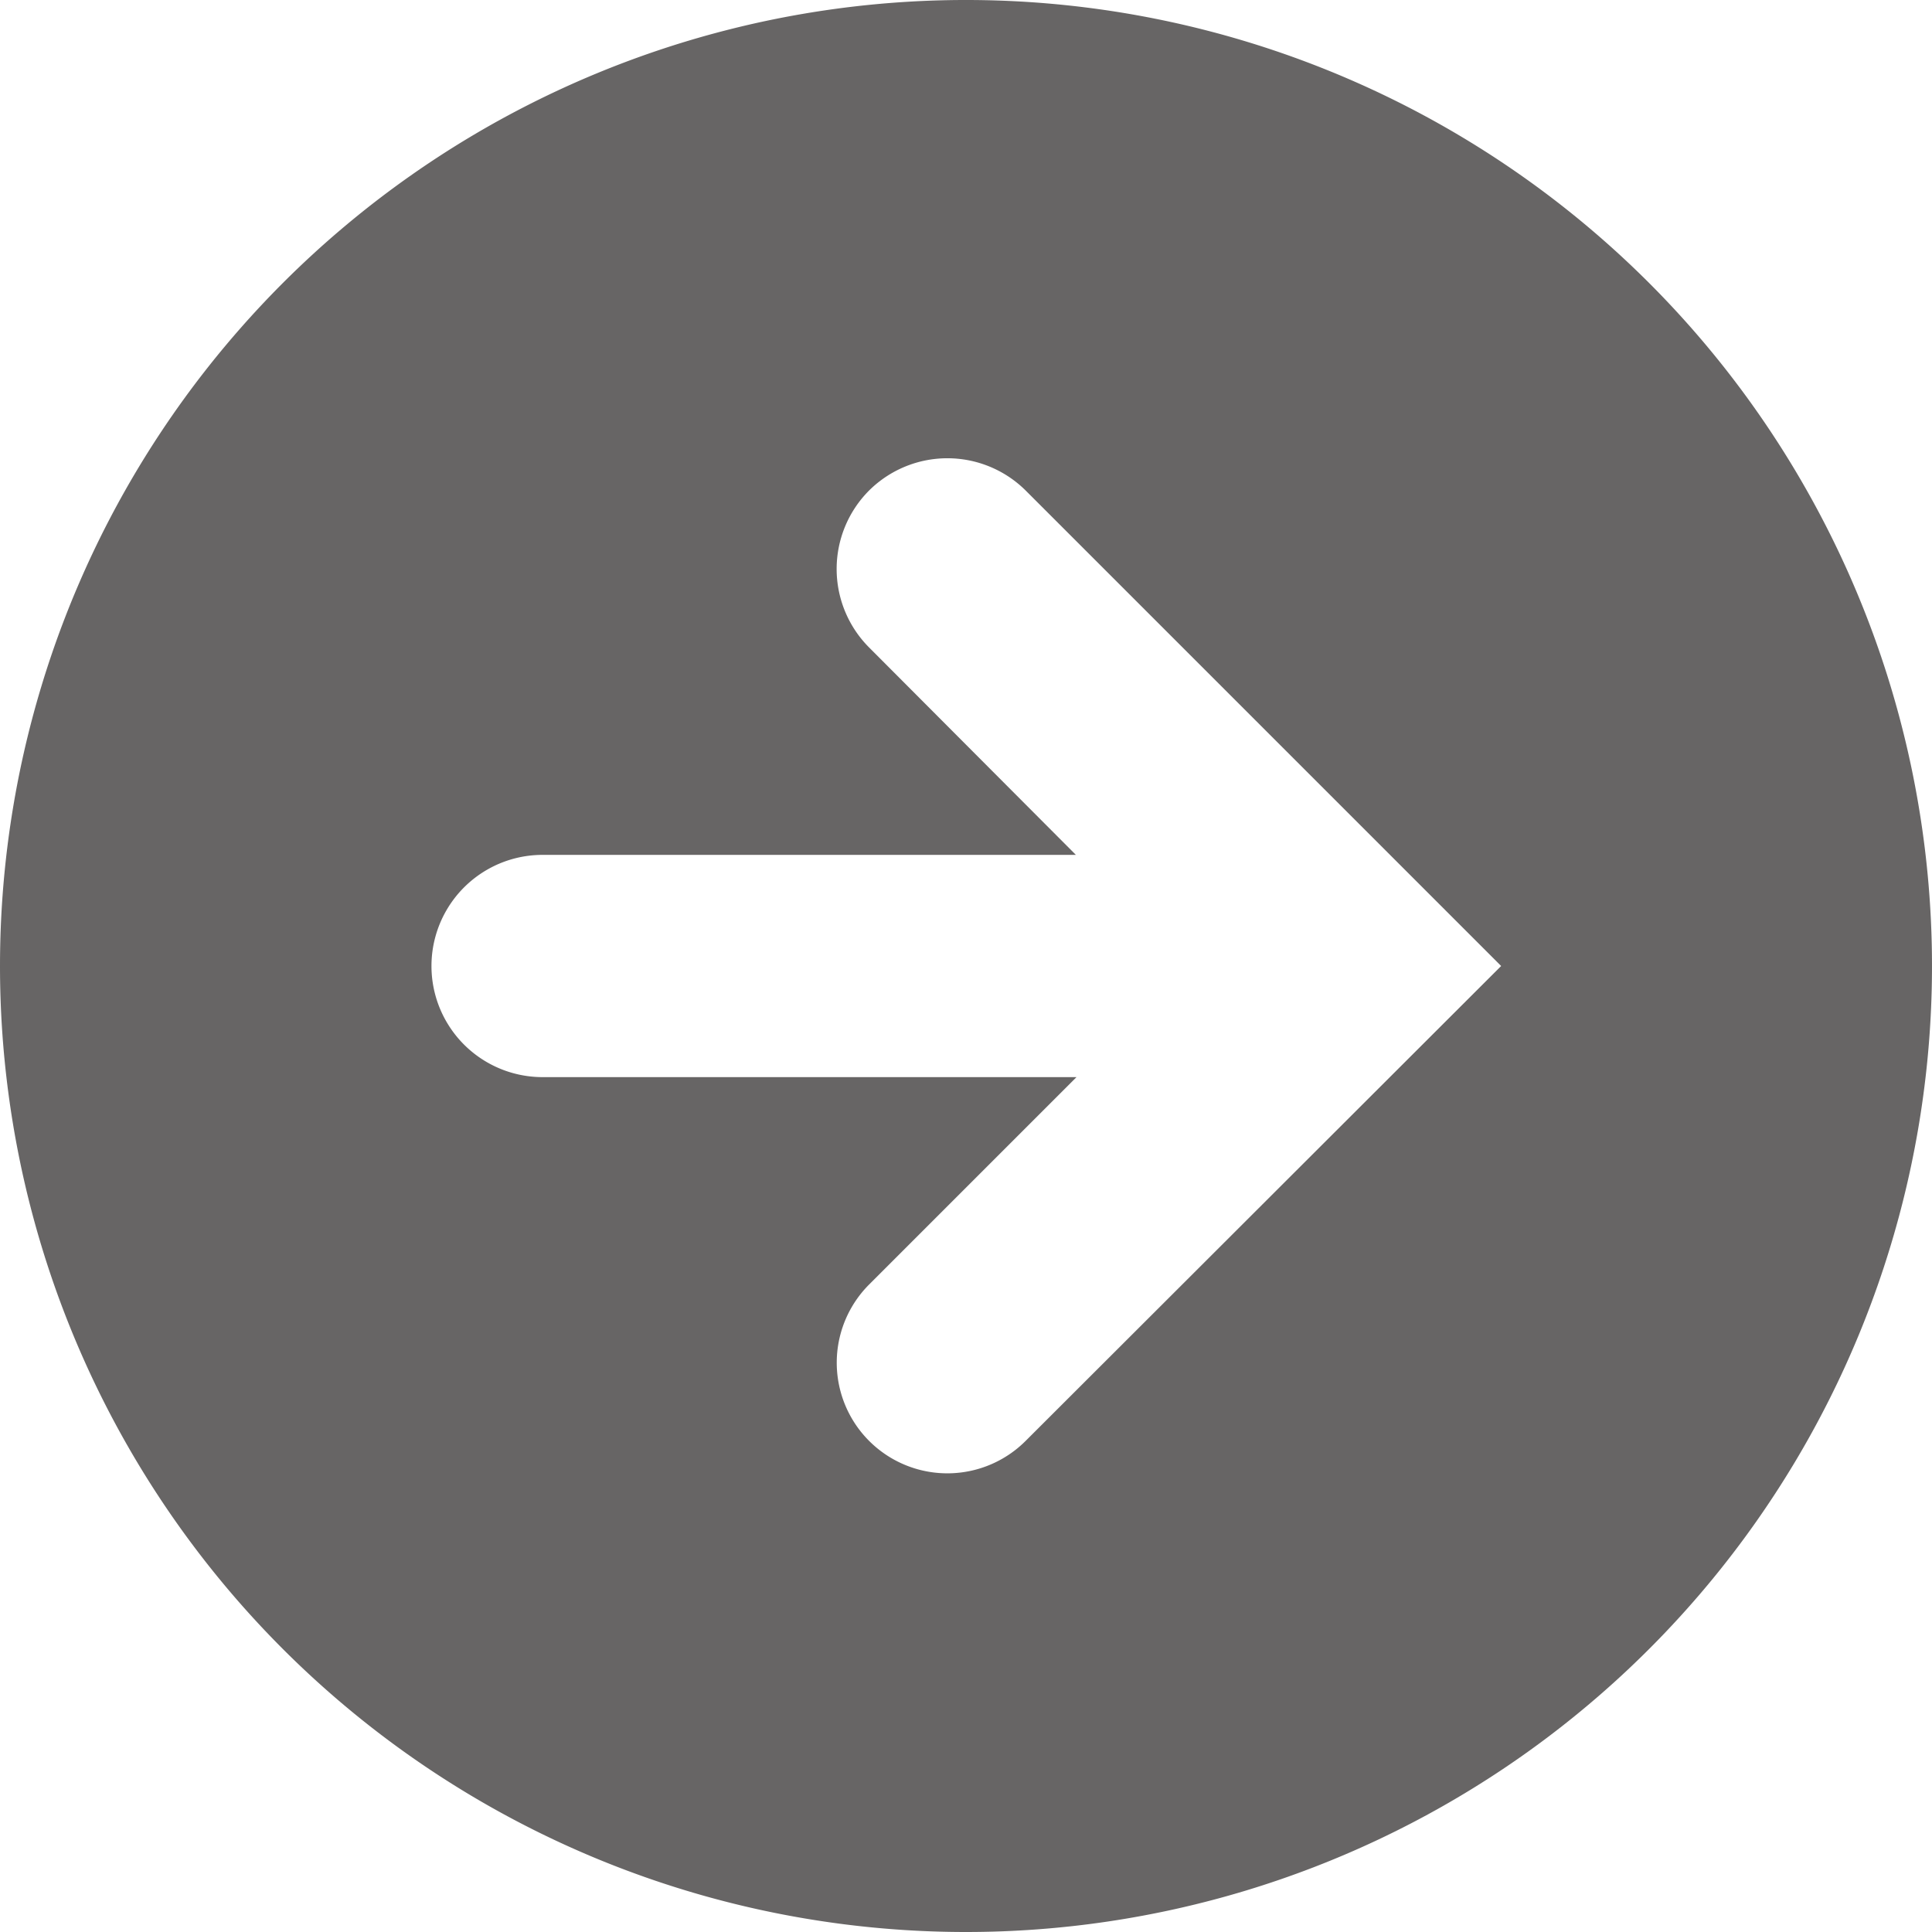 <svg xmlns="http://www.w3.org/2000/svg" viewBox="0 0 31.12 31.12"><defs><style>.cls-1{fill:#676565;}</style></defs><title>flecha</title><g id="Capa_2" data-name="Capa 2"><g id="Capa_1-2" data-name="Capa 1"><path class="cls-1" d="M15.56,31.12A15.56,15.56,0,1,0,0,15.56,15.56,15.56,0,0,0,15.56,31.12ZM8.74,13.77h8.59L14,10.43A1.79,1.79,0,0,1,14,7.9a1.79,1.79,0,0,1,2.52,0l7.66,7.66-7.66,7.65A1.78,1.78,0,1,1,14,20.69l3.34-3.34H8.74a1.79,1.79,0,1,1,0-3.58Z"/></g></g></svg>